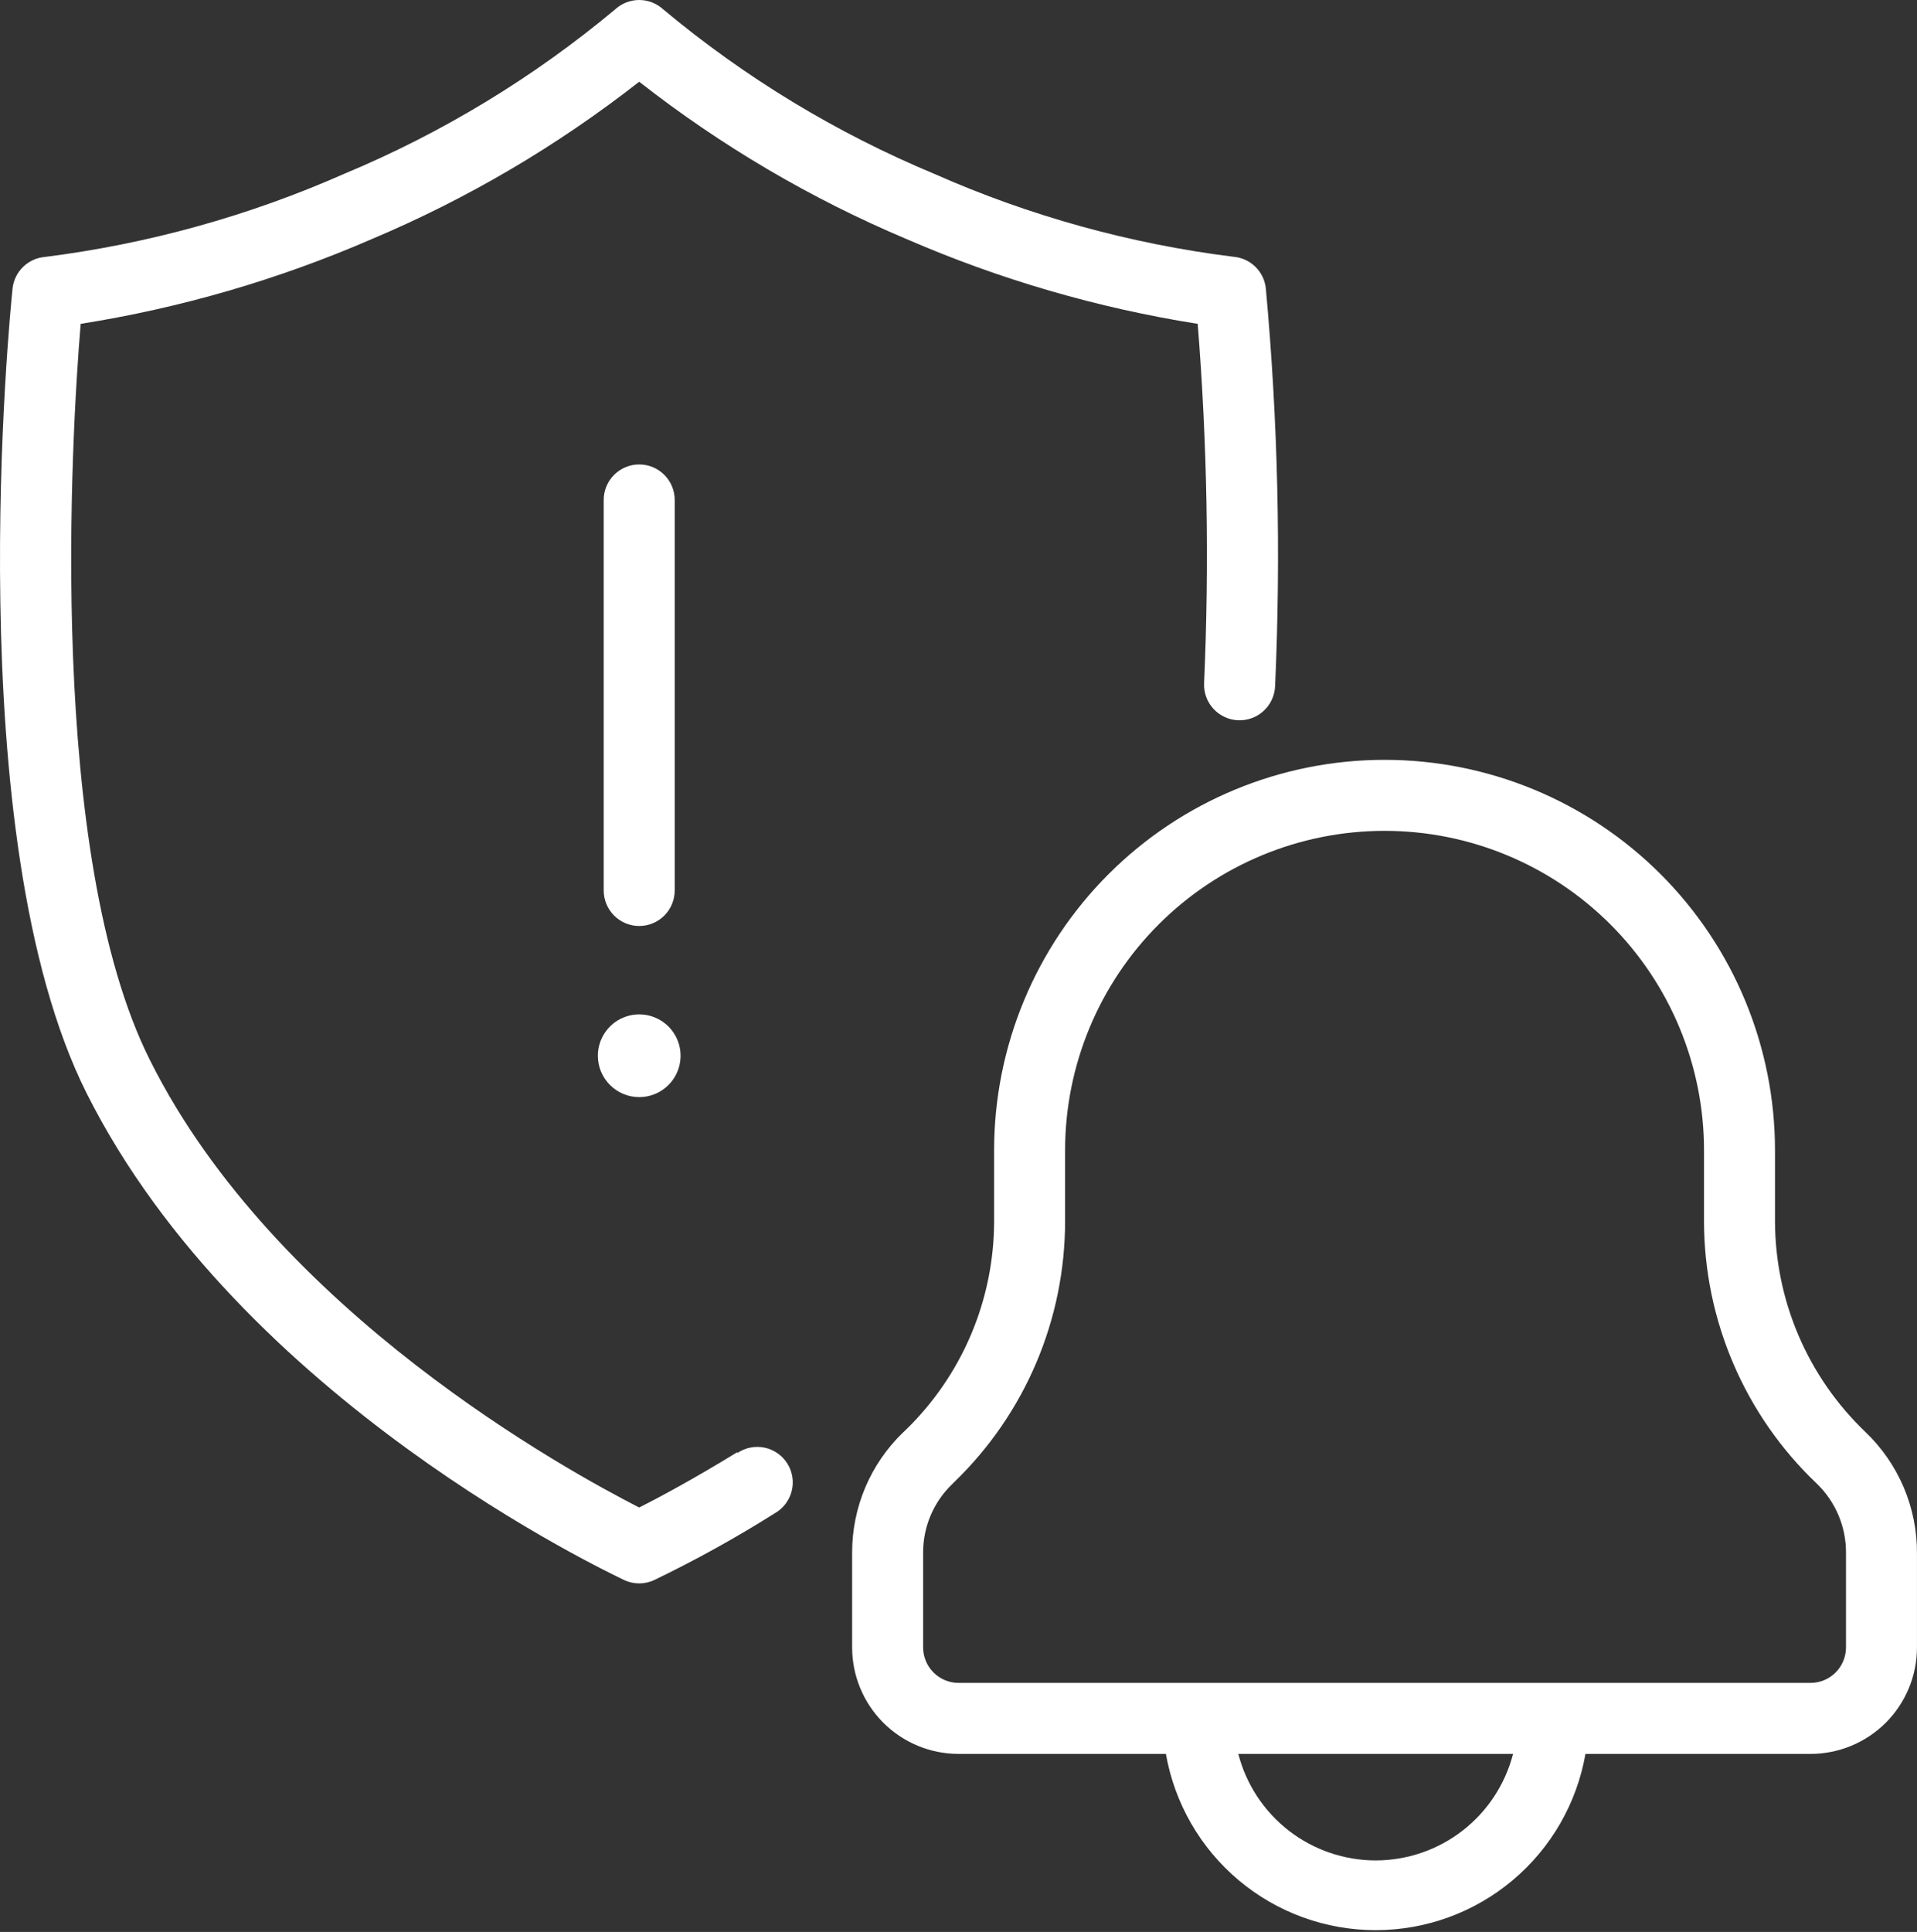 <svg width="132" height="133" viewBox="0 0 132 133" fill="none" xmlns="http://www.w3.org/2000/svg">
<rect x="0" y="0" width="132" height="133" fill="#333333" stroke="none"/>
<path d="M44.014 63.747C44.663 63.747 45.284 63.49 45.743 63.031C46.201 62.573 46.459 61.951 46.459 61.303V34.418C46.459 33.77 46.201 33.148 45.743 32.69C45.284 32.231 44.663 31.974 44.014 31.974C43.366 31.974 42.745 32.231 42.286 32.69C41.828 33.148 41.57 33.77 41.57 34.418V61.303C41.57 61.951 41.828 62.573 42.286 63.031C42.745 63.49 43.366 63.747 44.014 63.747Z" fill="white"/>
<path d="M44.015 75.528C44.578 75.528 45.129 75.361 45.597 75.048C46.066 74.735 46.43 74.29 46.646 73.77C46.861 73.25 46.918 72.677 46.808 72.125C46.698 71.573 46.427 71.065 46.029 70.667C45.63 70.269 45.123 69.998 44.571 69.888C44.019 69.778 43.446 69.834 42.926 70.05C42.405 70.265 41.961 70.63 41.648 71.099C41.335 71.567 41.168 72.117 41.168 72.68C41.168 73.436 41.468 74.16 42.002 74.694C42.536 75.228 43.26 75.528 44.015 75.528Z" fill="white"/>
<path d="M128.442 98.575C126.483 96.703 124.922 94.454 123.853 91.963C122.785 89.473 122.23 86.792 122.222 84.082V79.194C122.222 72.064 119.39 65.225 114.348 60.183C109.306 55.141 102.467 52.309 95.337 52.309C88.207 52.309 81.368 55.141 76.327 60.183C71.285 65.225 68.452 72.064 68.452 79.194V84.082C68.448 86.766 67.905 89.423 66.856 91.893C65.806 94.364 64.271 96.599 62.342 98.465L62.159 98.636C61.057 99.705 60.181 100.983 59.583 102.396C58.985 103.808 58.676 105.327 58.676 106.861V113.411C58.676 115.356 59.448 117.221 60.823 118.596C62.198 119.971 64.063 120.743 66.008 120.743H80.281C80.877 124.142 82.652 127.222 85.294 129.441C87.936 131.661 91.276 132.877 94.726 132.877C98.177 132.877 101.517 131.661 104.158 129.441C106.8 127.222 108.575 124.142 109.171 120.743H124.666C126.611 120.743 128.476 119.971 129.851 118.596C131.226 117.221 131.998 115.356 131.998 113.411C131.998 111.309 131.998 108.902 131.998 106.934C132.007 105.372 131.695 103.825 131.084 102.388C130.472 100.95 129.573 99.653 128.442 98.575ZM94.726 128.076C92.56 128.074 90.456 127.353 88.744 126.026C87.032 124.699 85.809 122.841 85.267 120.743H104.185C103.643 122.841 102.42 124.699 100.708 126.026C98.996 127.353 96.892 128.074 94.726 128.076ZM127.11 113.411C127.11 114.059 126.853 114.681 126.394 115.139C125.936 115.598 125.314 115.855 124.666 115.855H66.008C65.36 115.855 64.738 115.598 64.28 115.139C63.822 114.681 63.564 114.059 63.564 113.411V106.861C63.565 105.987 63.742 105.122 64.084 104.318C64.426 103.514 64.927 102.787 65.556 102.18L65.727 102.009C68.132 99.684 70.046 96.898 71.354 93.819C72.662 90.739 73.337 87.428 73.34 84.082V79.194C73.34 73.36 75.658 67.765 79.783 63.64C83.908 59.514 89.503 57.197 95.337 57.197C101.171 57.197 106.766 59.514 110.891 63.64C115.016 67.765 117.334 73.36 117.334 79.194V84.082C117.339 87.456 118.028 90.794 119.36 93.894C120.691 96.995 122.638 99.793 125.082 102.119C125.73 102.739 126.244 103.485 126.593 104.311C126.942 105.137 127.118 106.025 127.11 106.922C127.11 108.889 127.11 111.309 127.11 113.411Z" fill="white"/>
<path d="M50.771 99.969C47.752 101.826 45.321 103.121 44.013 103.781C39.235 101.337 18.998 90.339 10.333 72.998C3.209 58.822 4.908 30.019 5.555 22.295C12.45 21.203 19.18 19.244 25.584 16.466C32.181 13.686 38.377 10.04 44.013 5.627C49.648 10.04 55.845 13.686 62.441 16.466C68.846 19.244 75.576 21.203 82.471 22.295C83.128 30.519 83.275 38.776 82.911 47.017C82.878 47.666 83.105 48.3 83.54 48.781C83.975 49.263 84.584 49.551 85.233 49.584C85.881 49.616 86.515 49.39 86.996 48.954C87.478 48.519 87.766 47.91 87.799 47.262C88.209 38.125 87.997 28.971 87.163 19.863C87.105 19.295 86.85 18.765 86.441 18.365C86.032 17.965 85.497 17.722 84.927 17.676C77.83 16.79 70.901 14.872 64.36 11.981C57.592 9.164 51.289 5.341 45.663 0.641C45.212 0.229 44.624 0 44.013 0C43.402 0 42.814 0.229 42.363 0.641C36.737 5.341 30.434 9.164 23.666 11.981C17.123 14.869 10.195 16.792 3.099 17.688C2.529 17.734 1.993 17.978 1.585 18.377C1.176 18.777 0.921 19.307 0.863 19.876C0.704 21.403 -2.914 57.551 5.958 75.247C16.554 96.388 41.911 108.242 42.986 108.779C43.308 108.928 43.658 109.005 44.013 109.005C44.367 109.005 44.718 108.928 45.039 108.779C47.889 107.405 50.66 105.871 53.337 104.185C53.625 104.024 53.877 103.806 54.079 103.545C54.28 103.284 54.427 102.984 54.51 102.665C54.593 102.346 54.61 102.013 54.561 101.687C54.511 101.361 54.397 101.048 54.223 100.767C54.05 100.486 53.822 100.244 53.552 100.054C53.282 99.864 52.977 99.73 52.655 99.661C52.332 99.592 51.999 99.59 51.675 99.653C51.351 99.716 51.044 99.844 50.771 100.03V99.969Z" fill="white"/>
</svg>
